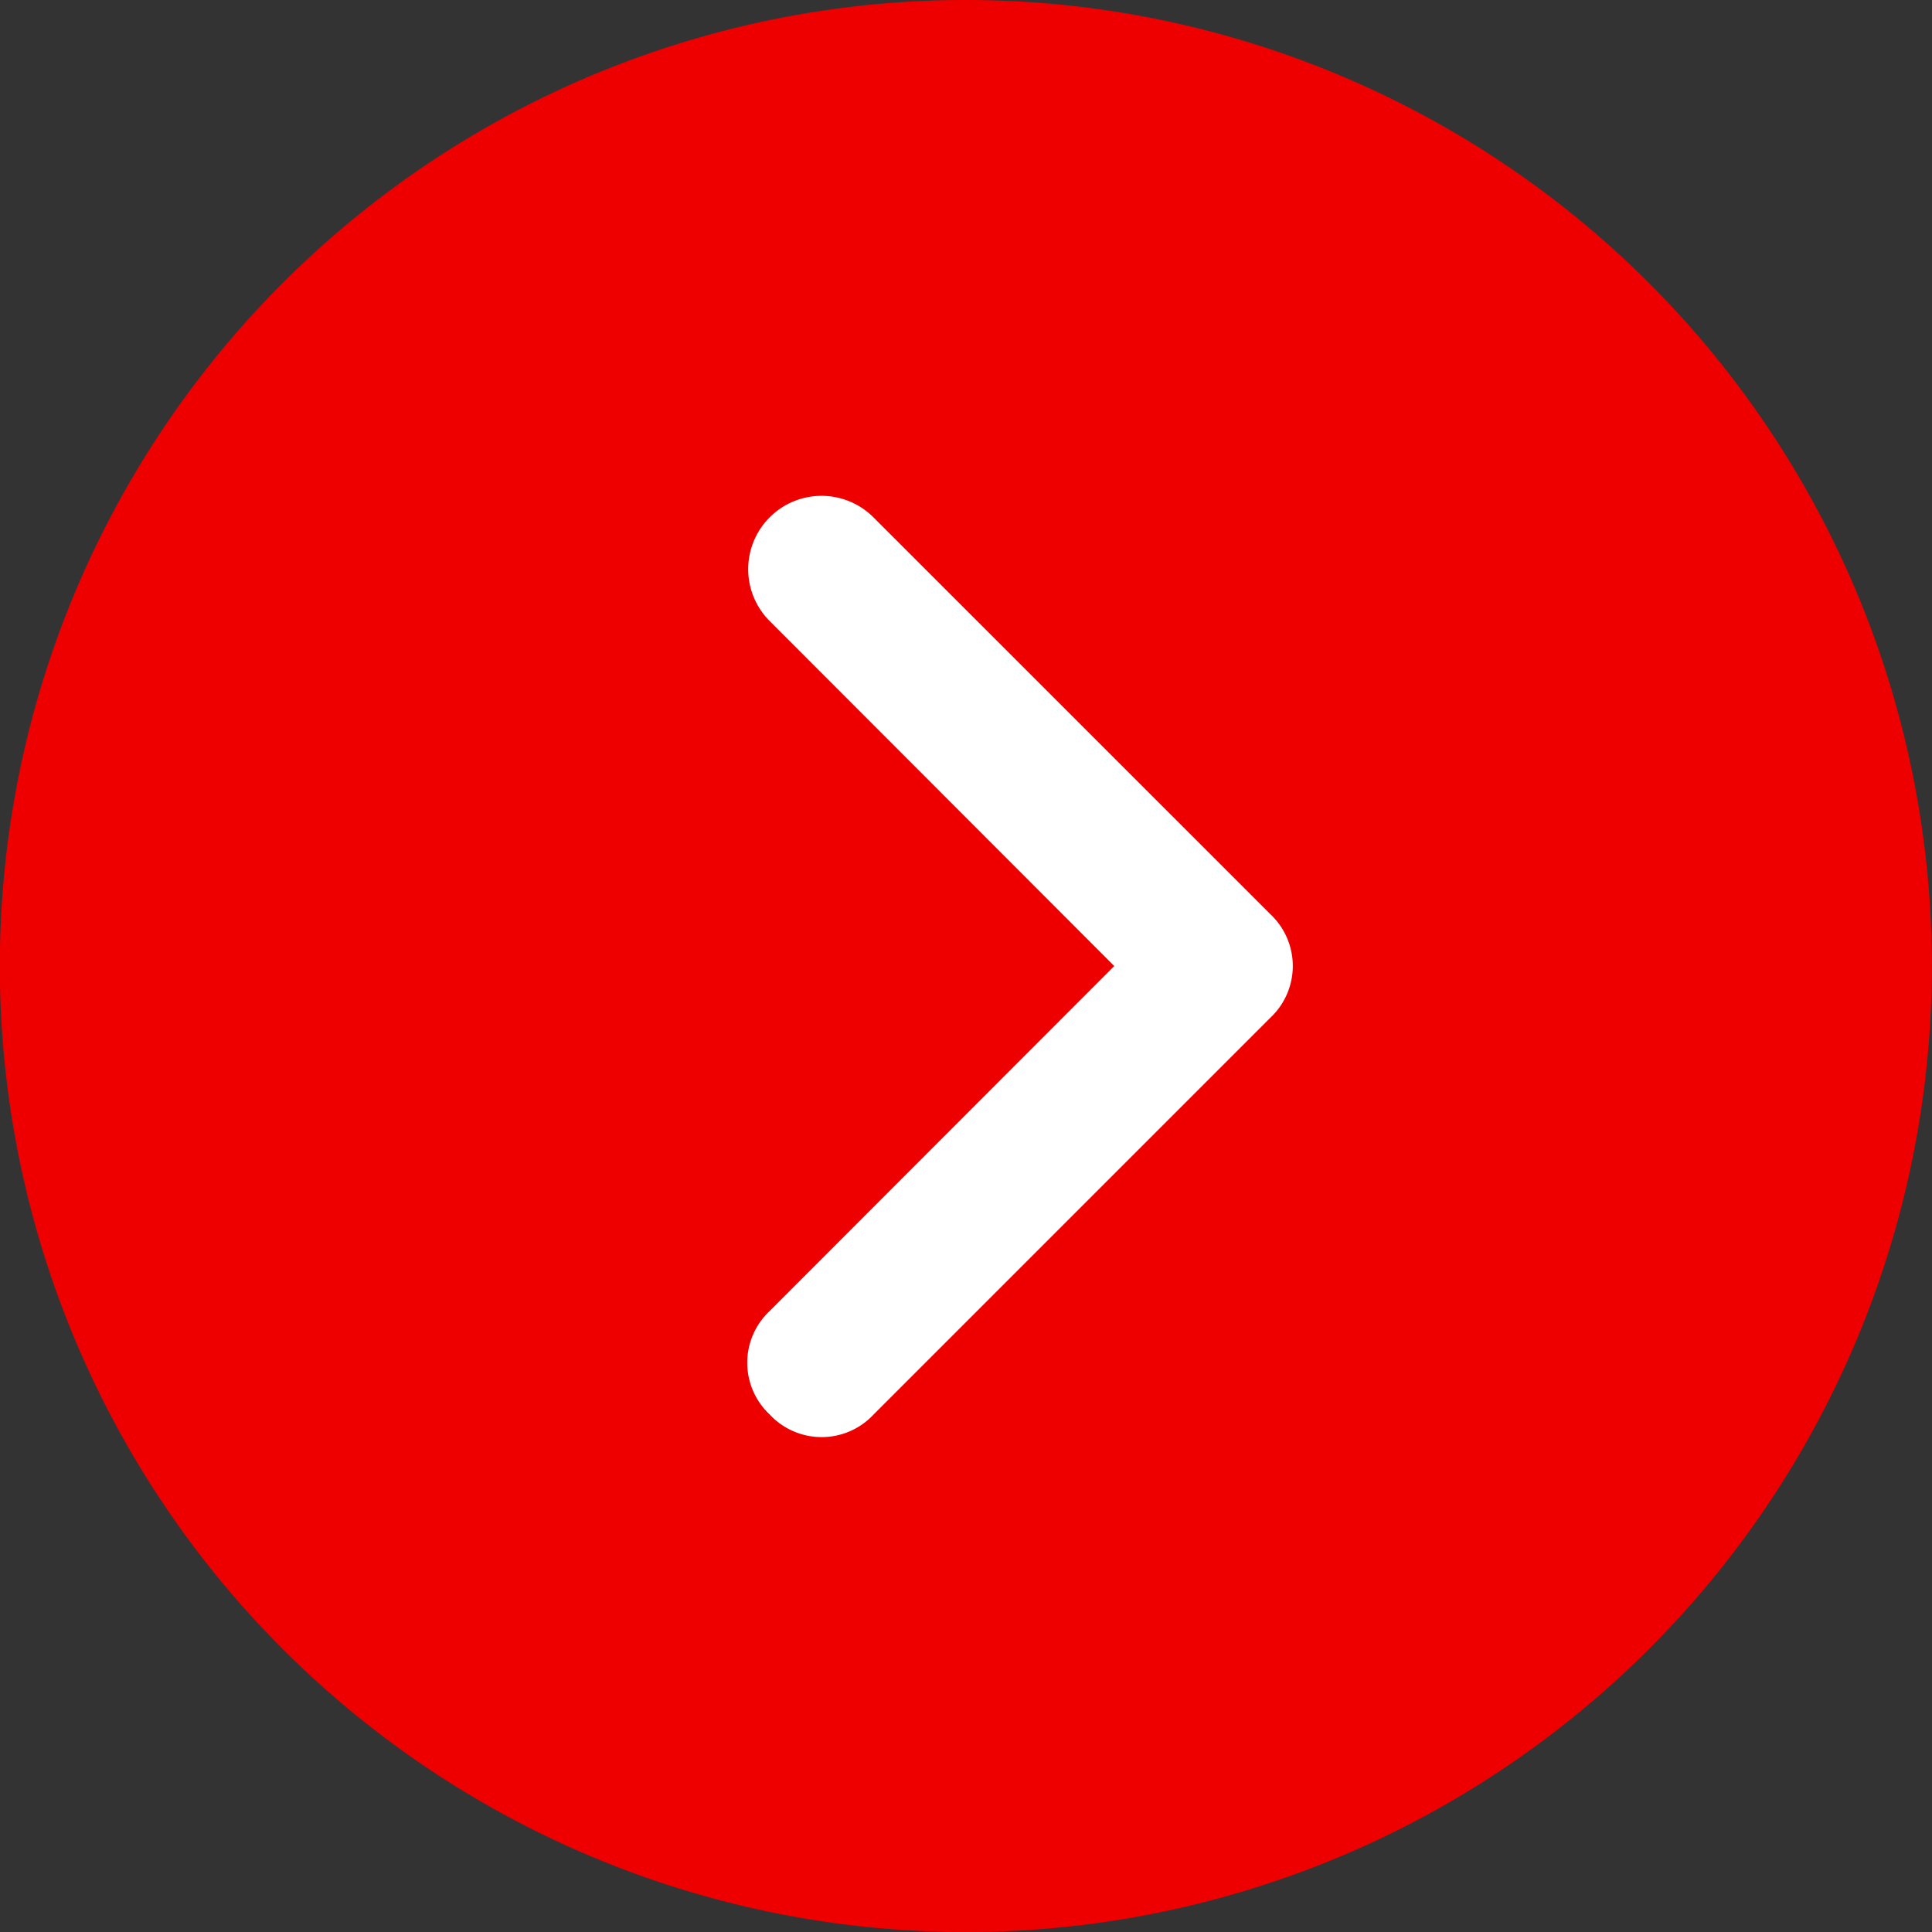 <svg xmlns="http://www.w3.org/2000/svg" xmlns:xlink="http://www.w3.org/1999/xlink" width="53.413" height="53.413" viewBox="0 0 53.413 53.413">
  <rect x="0" y="0" width="53.413" height="53.413" fill="#333333" stroke="none"/>
  <defs>
    <clipPath id="clip-path">
      <rect id="Rechteck_48" data-name="Rechteck 48" width="53.413" height="53.413" fill="#e00"/>
    </clipPath>
  </defs>
  <g id="Gruppe_16" data-name="Gruppe 16" clip-path="url(#clip-path)">
    <path id="Pfad_83" data-name="Pfad 83" d="M26.709,0a26.707,26.707,0,1,0,26.7,26.709A26.706,26.706,0,0,0,26.709,0" fill="#e00"/>
    <path id="Pfad_84" data-name="Pfad 84" d="M69.281,47.9a1.962,1.962,0,0,1,0,2.857L58.312,61.726a1.964,1.964,0,0,1-2.879,0,1.961,1.961,0,0,1,0-2.856l9.529-9.54-9.529-9.54a2.028,2.028,0,1,1,2.879-2.857Z" transform="translate(-34.157 -22.623)" fill="#fff"/>
  </g>
</svg>
